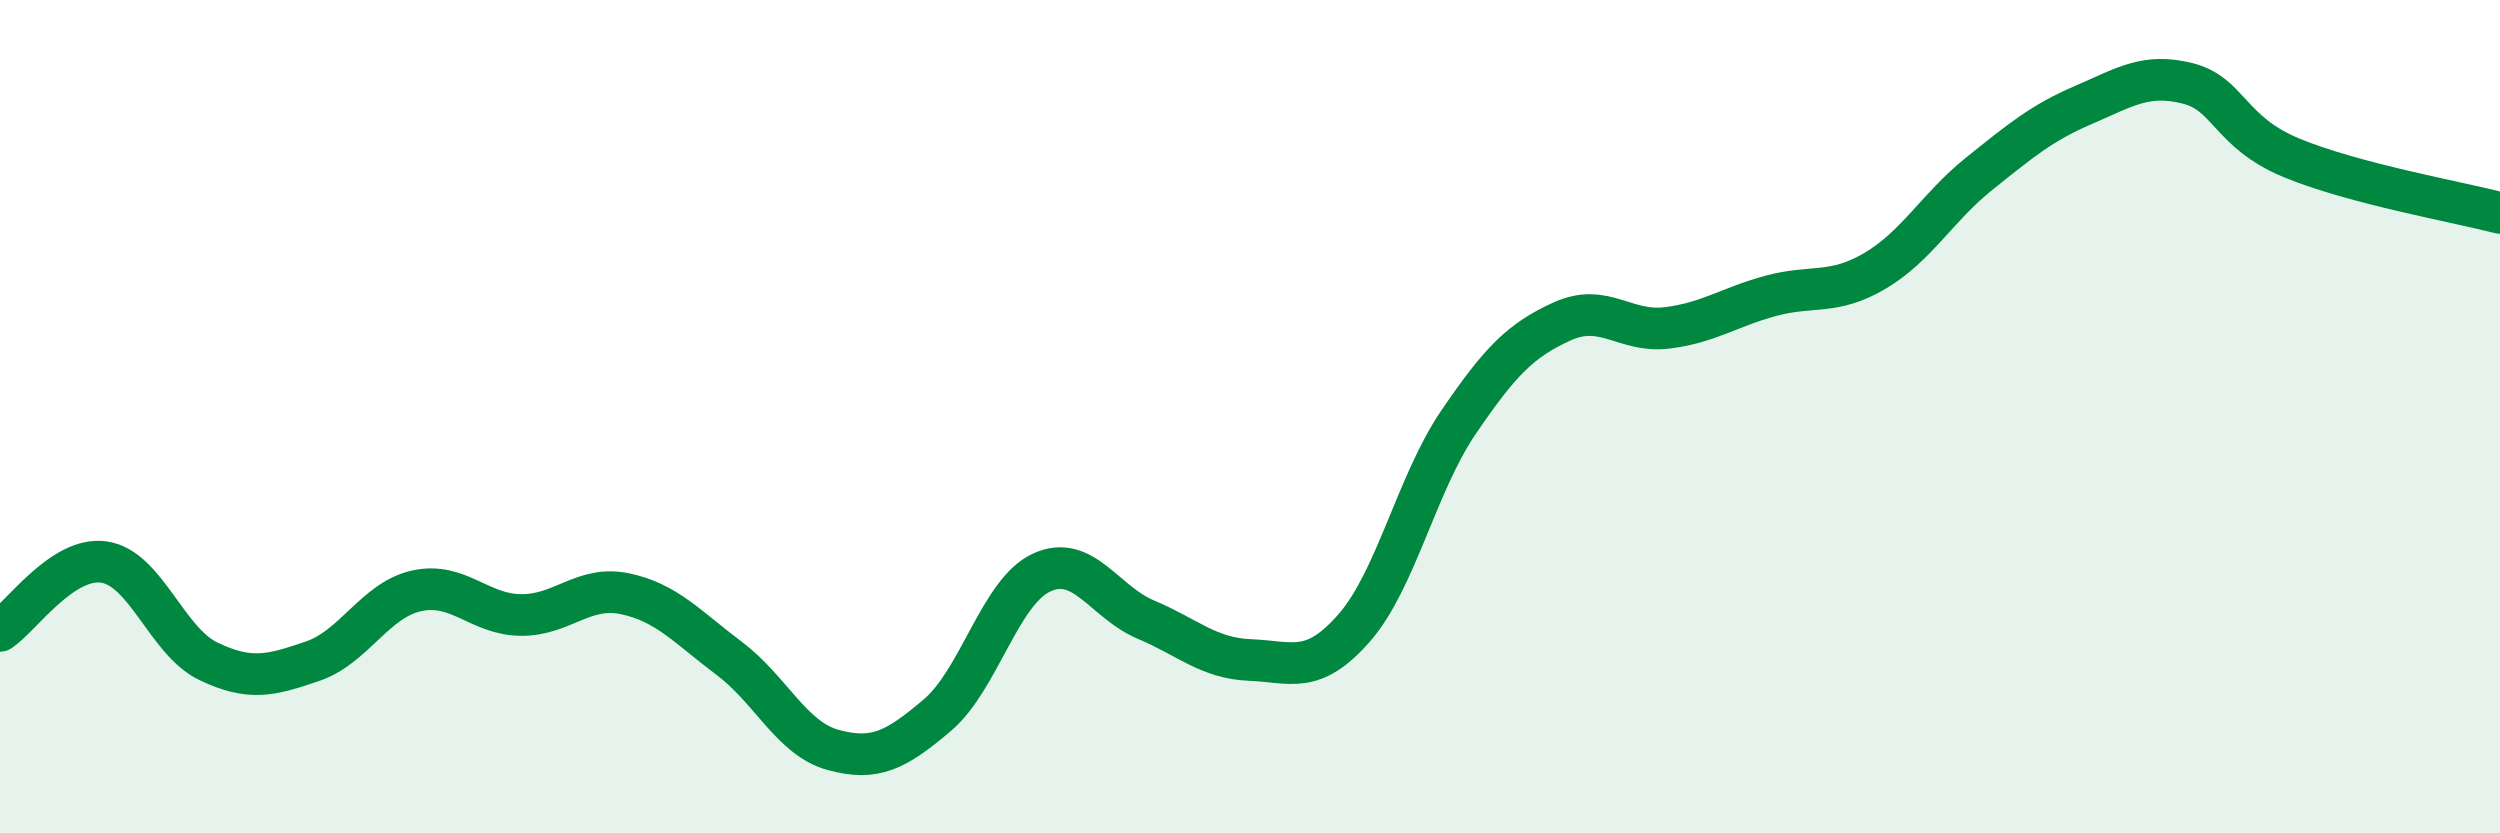 
    <svg width="60" height="20" viewBox="0 0 60 20" xmlns="http://www.w3.org/2000/svg">
      <path
        d="M 0,15.14 C 0.5,14.81 1.5,13.34 2.5,13.49 C 3.5,13.64 4,15.39 5,15.87 C 6,16.35 6.5,16.21 7.5,15.87 C 8.5,15.53 9,14.4 10,14.18 C 11,13.96 11.5,14.75 12.5,14.76 C 13.5,14.77 14,14.04 15,14.25 C 16,14.46 16.5,15.05 17.5,15.8 C 18.5,16.55 19,17.73 20,18 C 21,18.27 21.5,18.01 22.5,17.16 C 23.5,16.31 24,14.2 25,13.74 C 26,13.28 26.5,14.45 27.5,14.87 C 28.5,15.29 29,15.8 30,15.84 C 31,15.88 31.5,16.21 32.5,15.07 C 33.5,13.93 34,11.61 35,10.14 C 36,8.67 36.5,8.16 37.5,7.71 C 38.5,7.26 39,7.99 40,7.87 C 41,7.75 41.5,7.37 42.5,7.1 C 43.5,6.83 44,7.09 45,6.5 C 46,5.91 46.5,4.97 47.5,4.17 C 48.5,3.37 49,2.95 50,2.52 C 51,2.09 51.5,1.75 52.5,2 C 53.5,2.25 53.5,3.17 55,3.79 C 56.5,4.41 59,4.85 60,5.11L60 20L0 20Z"
        fill="#008740"
        opacity="0.1"
        stroke-linecap="round"
        stroke-linejoin="round"
      />
      <path
        d="M 0,15.14 C 0.5,14.81 1.5,13.34 2.5,13.49 C 3.5,13.64 4,15.39 5,15.87 C 6,16.35 6.5,16.21 7.5,15.87 C 8.5,15.53 9,14.4 10,14.18 C 11,13.96 11.5,14.75 12.5,14.76 C 13.5,14.77 14,14.04 15,14.25 C 16,14.46 16.5,15.05 17.5,15.8 C 18.5,16.55 19,17.73 20,18 C 21,18.27 21.5,18.01 22.5,17.16 C 23.5,16.31 24,14.2 25,13.74 C 26,13.28 26.5,14.45 27.5,14.87 C 28.5,15.29 29,15.8 30,15.84 C 31,15.88 31.5,16.21 32.5,15.07 C 33.5,13.93 34,11.61 35,10.14 C 36,8.67 36.5,8.16 37.5,7.71 C 38.5,7.26 39,7.99 40,7.87 C 41,7.75 41.5,7.37 42.5,7.1 C 43.5,6.83 44,7.09 45,6.5 C 46,5.91 46.5,4.97 47.5,4.17 C 48.5,3.37 49,2.95 50,2.52 C 51,2.09 51.5,1.75 52.5,2 C 53.5,2.25 53.5,3.17 55,3.79 C 56.5,4.41 59,4.85 60,5.11"
        stroke="#008740"
        stroke-width="1"
        fill="none"
        stroke-linecap="round"
        stroke-linejoin="round"
      />
    </svg>
  